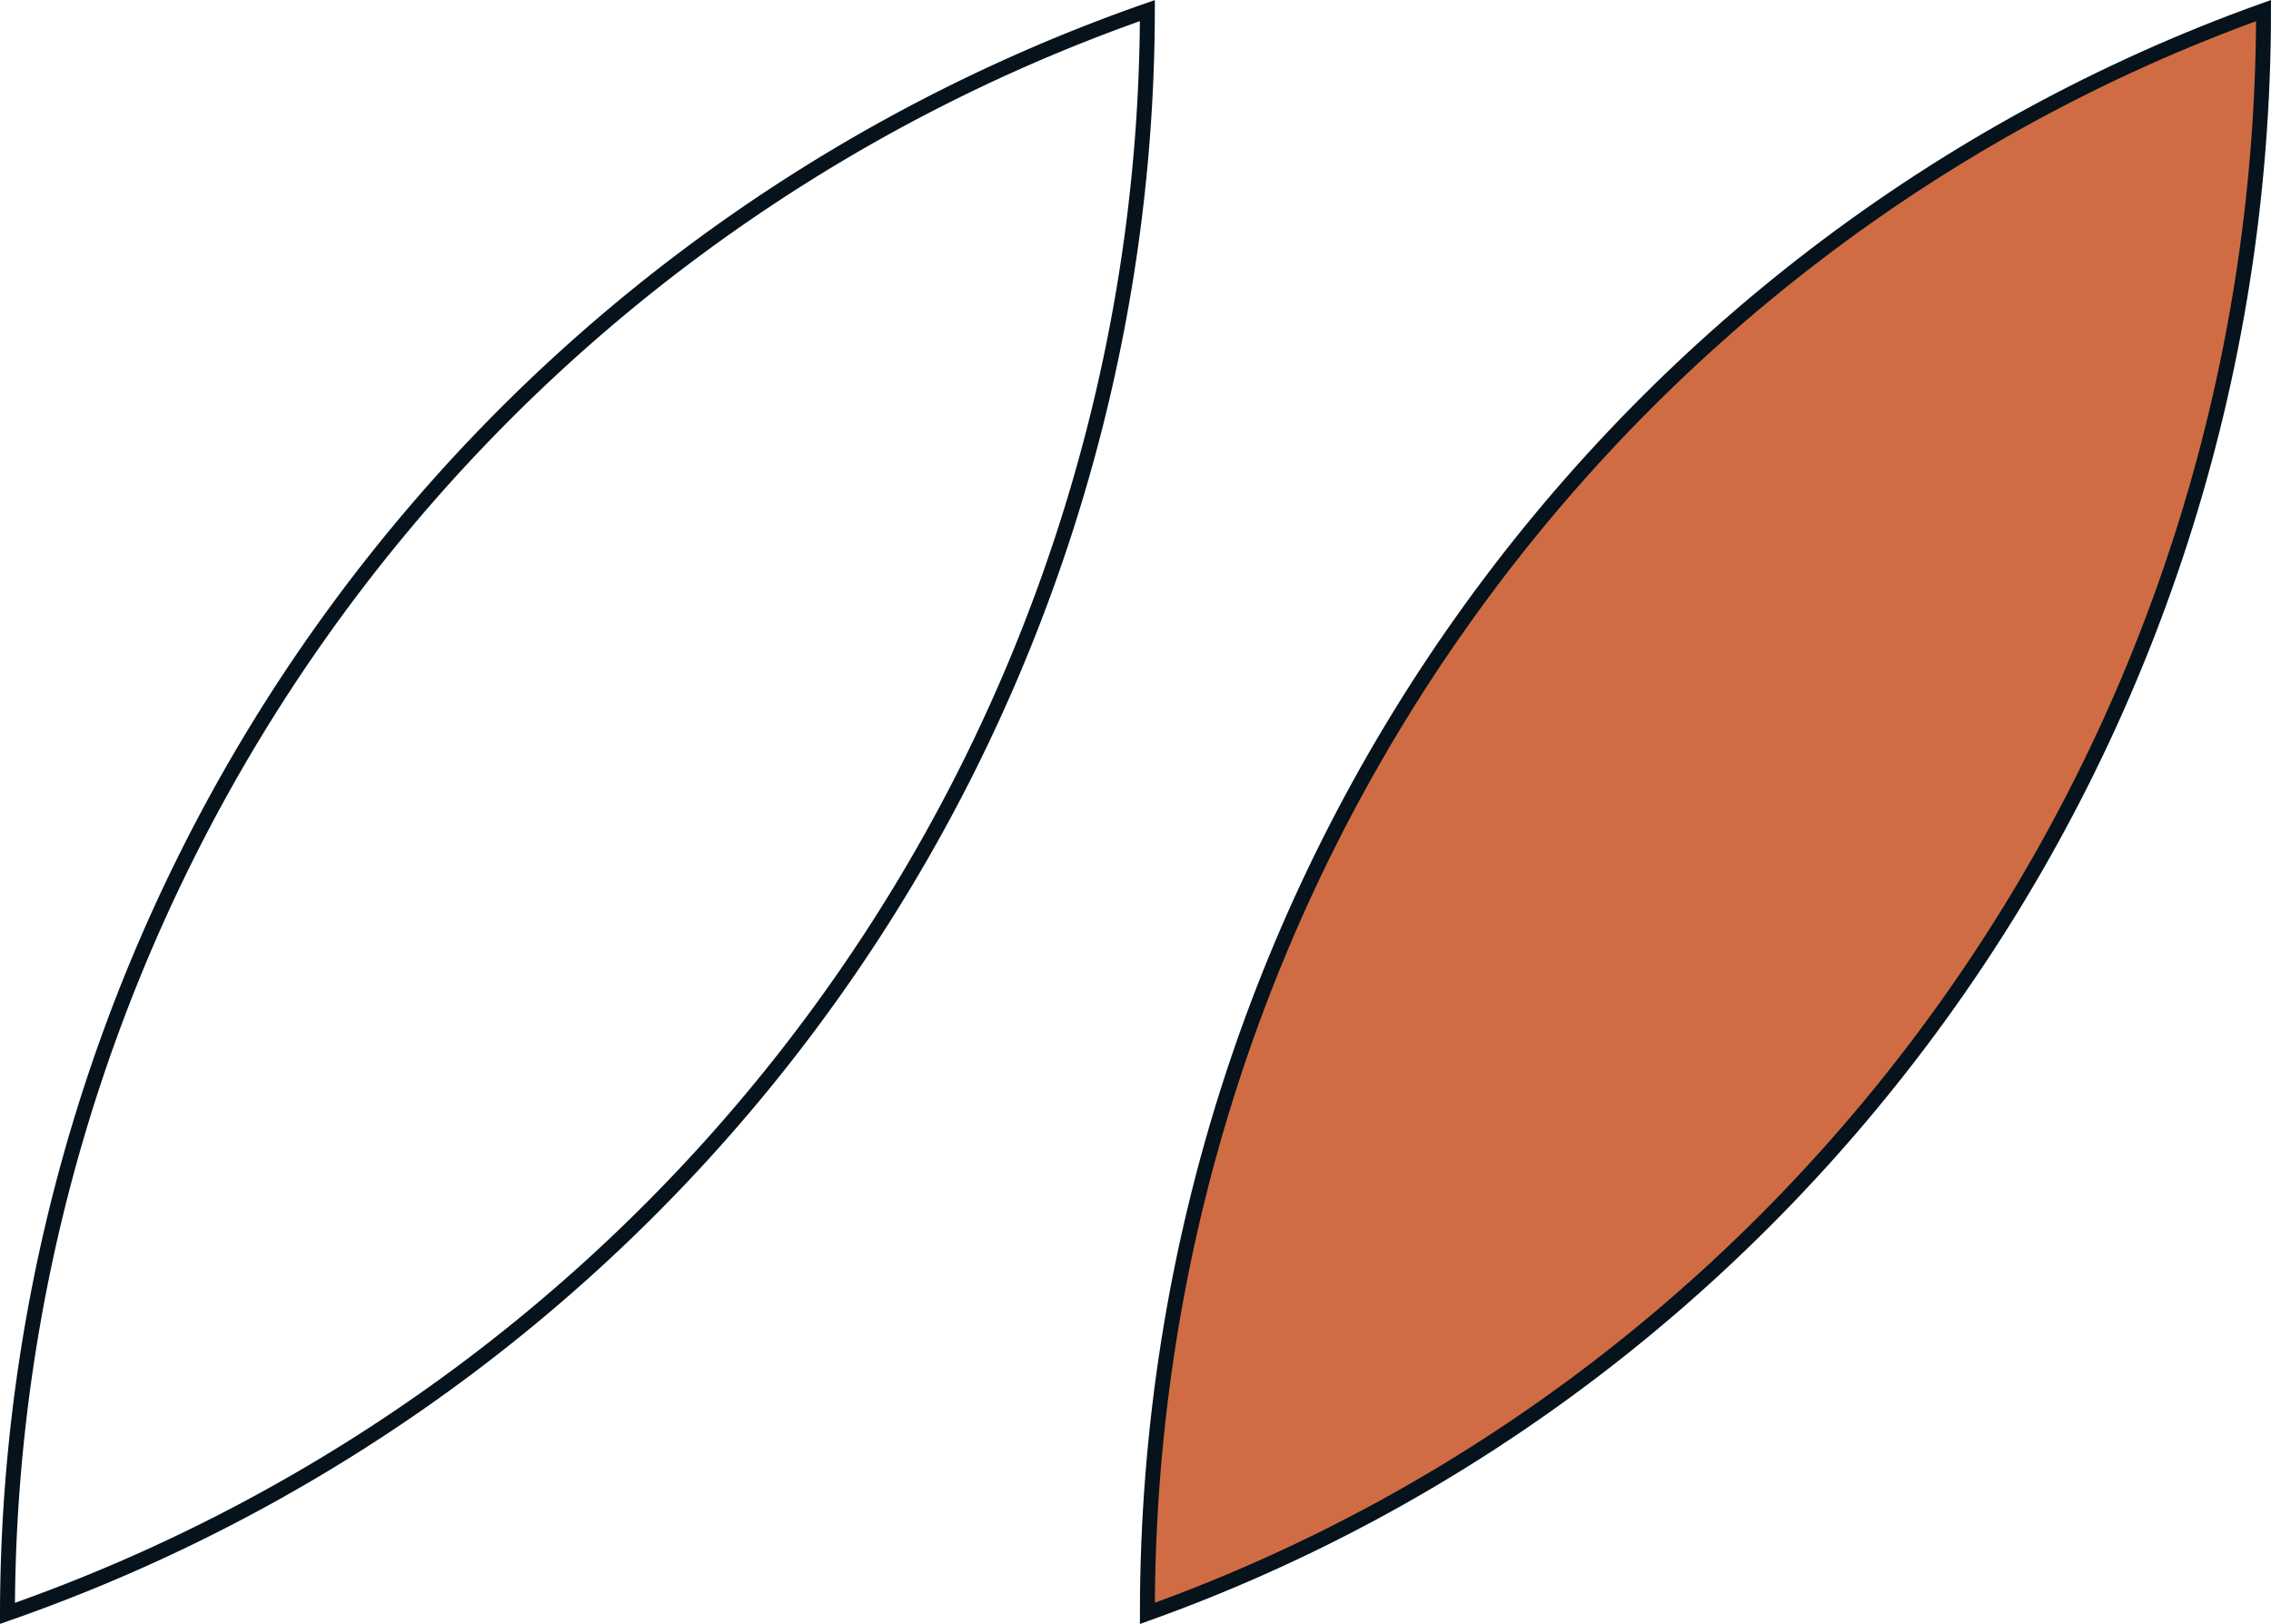 <svg xmlns="http://www.w3.org/2000/svg" width="152.254" height="108.89" viewBox="0 0 152.254 108.89">
  <g id="Group_2141" data-name="Group 2141" transform="translate(-531.389 -3150.116)">
    <path id="Path_5221" data-name="Path 5221" d="M430.423.5A114.022,114.022,0,0,0,354,107.969,114.017,114.017,0,0,0,430.423.5Z" transform="translate(177.889 3150.326)" fill="none" stroke="#06131c" stroke-width="1"/>
    <path id="Path_5222" data-name="Path 5222" d="M506.136.5c-43.591,15.622-74.83,57.84-74.83,107.47C474.9,92.347,506.136,50.129,506.136.5Z" transform="translate(177.006 3150.326)" fill="#d06c44" stroke="#06131c" stroke-width="1"/>
  </g>
</svg>
